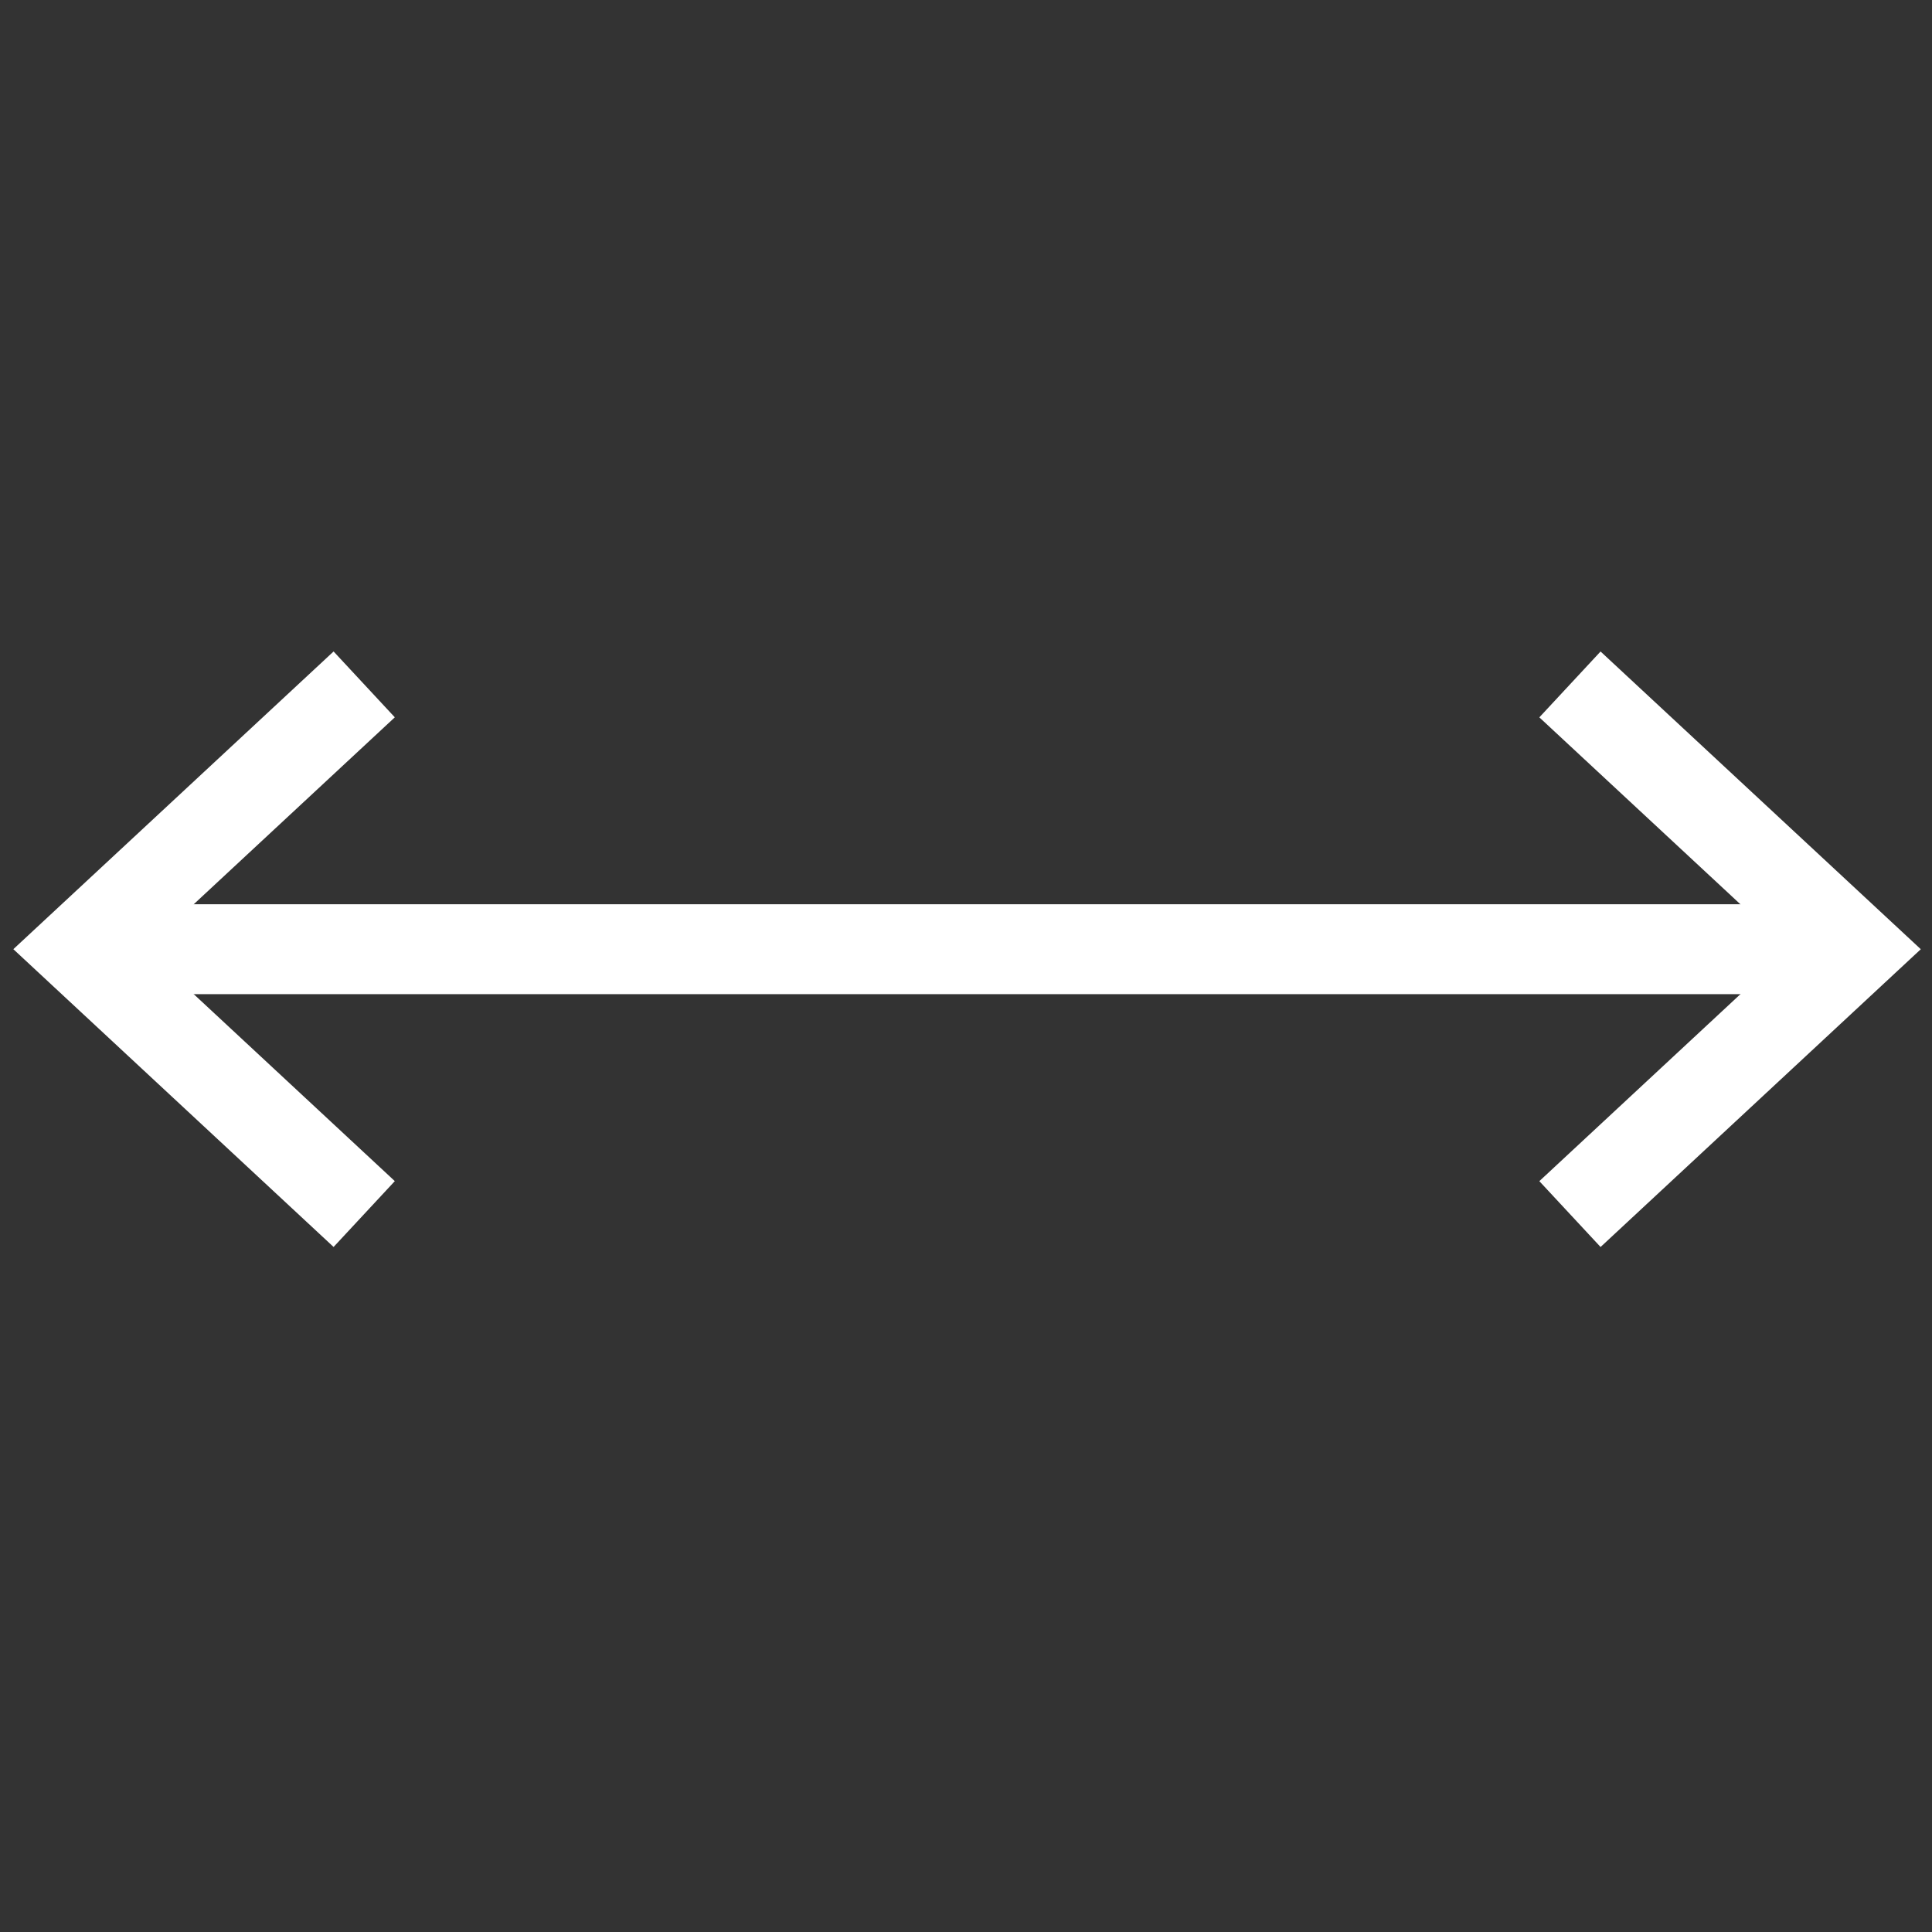 <?xml version="1.0" encoding="UTF-8" standalone="no"?>
<!-- Created with Inkscape (http://www.inkscape.org/) -->

<svg
   version="1.1"
   id="svg2"
   xml:space="preserve"
   width="48"
   height="48"
   viewBox="0 0 48 48"
   sodipodi:docname="double arrow.svg"
   inkscape:version="1.1.1 (3bf5ae0d25, 2021-09-20)"
   xmlns:inkscape="http://www.inkscape.org/namespaces/inkscape"
   xmlns:sodipodi="http://sodipodi.sourceforge.net/DTD/sodipodi-0.dtd"
   xmlns="http://www.w3.org/2000/svg"
   xmlns:svg="http://www.w3.org/2000/svg"><rect x="0" y="0" width="48" height="48" fill="#333333" stroke="none"/><defs
     id="defs6"><clipPath
       clipPathUnits="userSpaceOnUse"
       id="clipPath156"><path
         d="M 0,841.89 H 544.252 V 550.536 H 0 Z"
         id="path154" /></clipPath><clipPath
       clipPathUnits="userSpaceOnUse"
       id="clipPath230"><path
         d="M 0,0 H 595.276 V 841.89 H 0 Z"
         id="path228" /></clipPath><clipPath
       clipPathUnits="userSpaceOnUse"
       id="clipPath262"><path
         d="M 0,0 H 595.276 V 841.89 H 0 Z"
         id="path260" /></clipPath></defs><sodipodi:namedview
     id="namedview4"
     pagecolor="#ffffff"
     bordercolor="#666666"
     borderopacity="1.0"
     inkscape:pageshadow="2"
     inkscape:pageopacity="0.0"
     inkscape:pagecheckerboard="0"
     showgrid="false"
     inkscape:zoom="14.493383"
     inkscape:cx="32.773576"
     inkscape:cy="34.119018"
     inkscape:window-width="2400"
     inkscape:window-height="1271"
     inkscape:window-x="-9"
     inkscape:window-y="-9"
     inkscape:window-maximized="1"
     inkscape:current-layer="g8" /><g
     id="g8"
     inkscape:groupmode="layer"
     inkscape:label="Prysmian_EnergyTransition_WP2021"
     transform="matrix(1.333,0,0,-1.333,0,1122.52)"><g
       id="g240"
       transform="matrix(1.197,0,0,1.197,1.479,824.409)"><path
         d="M 0,0 H 27.647"
         style="fill:none;stroke:#ffffff;stroke-width:1.4;stroke-linecap:butt;stroke-linejoin:miter;stroke-miterlimit:4;stroke-dasharray:none;stroke-opacity:1"
         id="path242" /></g><g
       id="g244"
       transform="matrix(1.197,0,0,1.197,6.788,819.473)"><path
         d="M 0,0 -4.435,4.124 0,8.247"
         style="fill:none;stroke:#ffffff;stroke-width:1.4;stroke-linecap:butt;stroke-linejoin:miter;stroke-miterlimit:4;stroke-dasharray:none;stroke-opacity:1"
         id="path246" /></g><g
       id="g248"
       transform="matrix(1.197,0,0,1.197,29.261,829.344)"><path
         d="M 0,0 4.435,-4.123 0,-8.247"
         style="fill:none;stroke:#ffffff;stroke-width:1.4;stroke-linecap:butt;stroke-linejoin:miter;stroke-miterlimit:4;stroke-dasharray:none;stroke-opacity:1"
         id="path250" /></g></g></svg>

